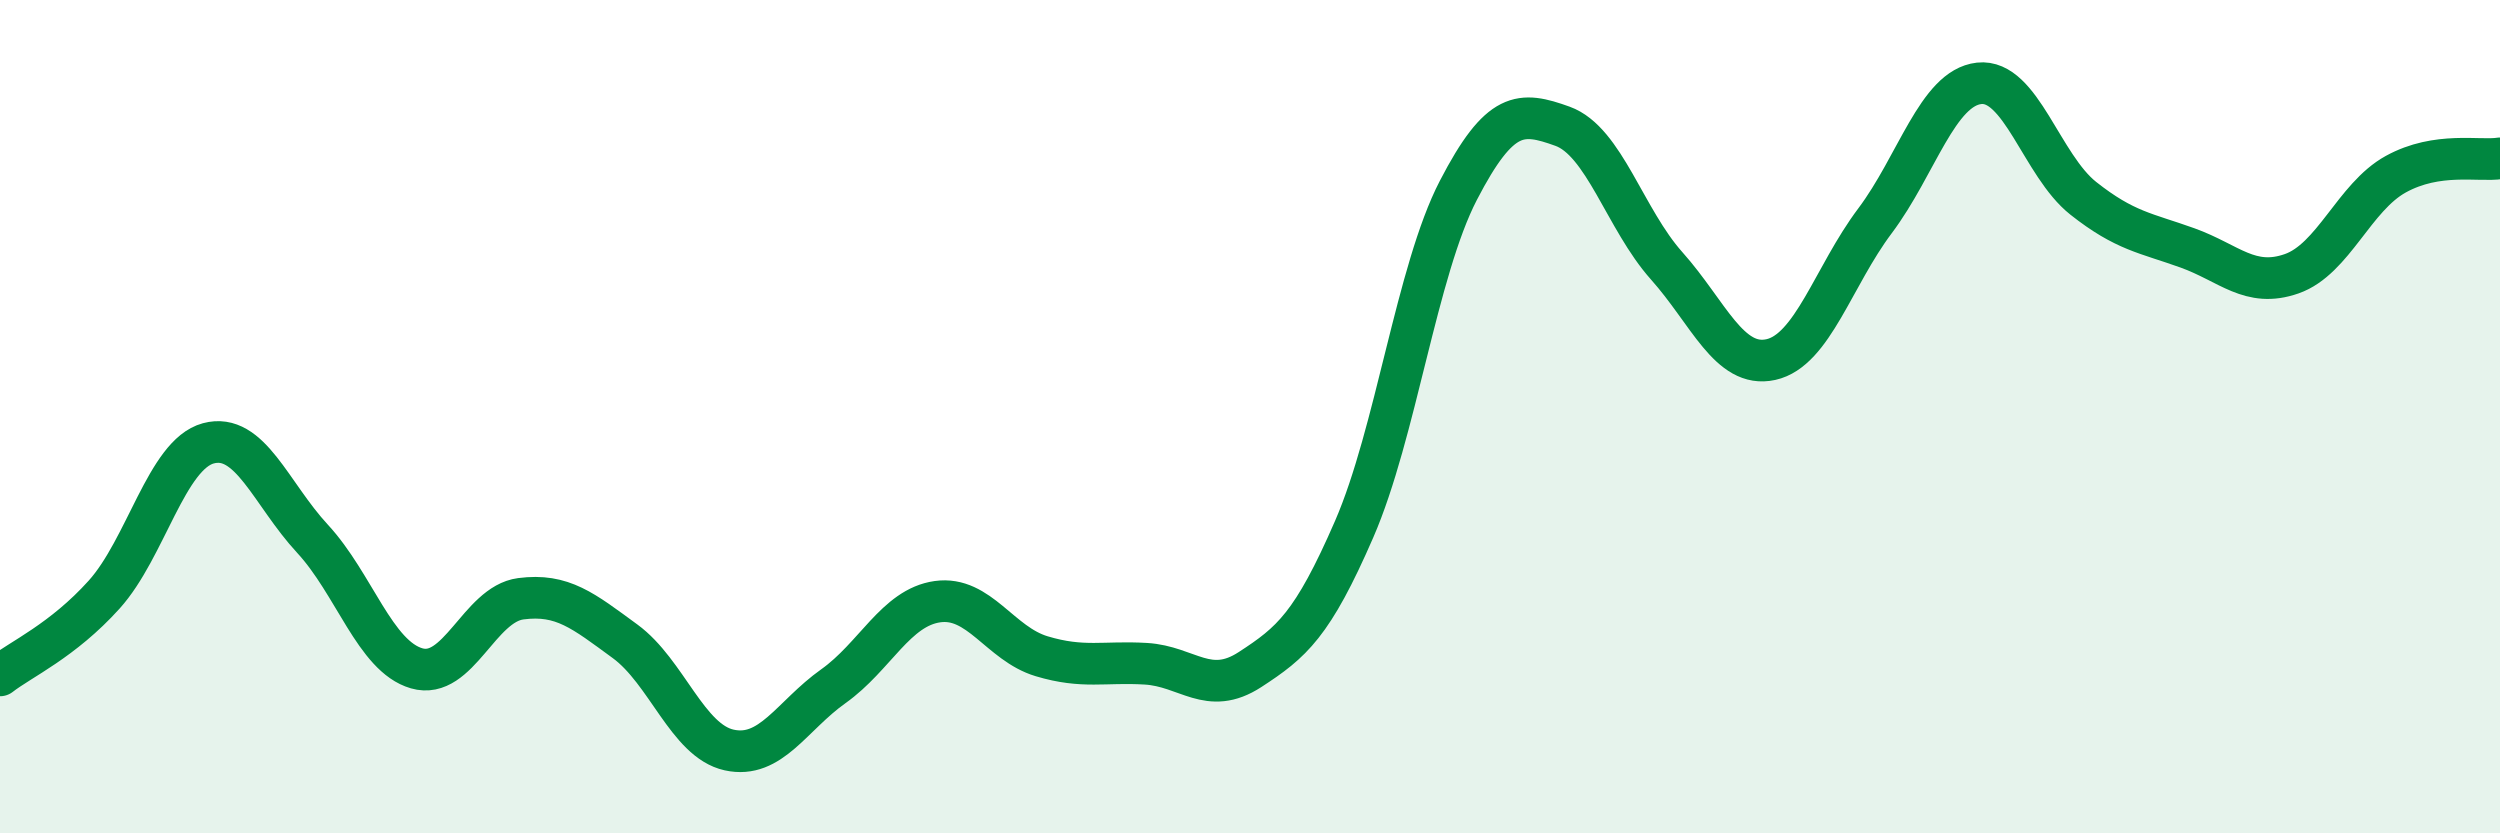 
    <svg width="60" height="20" viewBox="0 0 60 20" xmlns="http://www.w3.org/2000/svg">
      <path
        d="M 0,16.21 C 0.5,15.82 1.5,15.38 2.5,14.27 C 3.5,13.16 4,10.91 5,10.64 C 6,10.37 6.5,11.85 7.5,12.93 C 8.5,14.01 9,15.75 10,16.04 C 11,16.33 11.5,14.5 12.5,14.37 C 13.5,14.24 14,14.66 15,15.39 C 16,16.12 16.5,17.78 17.5,18 C 18.5,18.22 19,17.18 20,16.47 C 21,15.76 21.5,14.58 22.5,14.44 C 23.5,14.3 24,15.45 25,15.75 C 26,16.05 26.5,15.87 27.5,15.93 C 28.5,15.99 29,16.72 30,16.07 C 31,15.42 31.5,15 32.5,12.7 C 33.5,10.4 34,6.5 35,4.57 C 36,2.64 36.5,2.67 37.5,3.03 C 38.5,3.39 39,5.26 40,6.38 C 41,7.5 41.5,8.85 42.5,8.63 C 43.5,8.41 44,6.63 45,5.3 C 46,3.97 46.5,2.11 47.5,2 C 48.5,1.89 49,3.97 50,4.76 C 51,5.55 51.5,5.59 52.5,5.95 C 53.5,6.31 54,6.92 55,6.57 C 56,6.22 56.5,4.73 57.5,4.18 C 58.5,3.63 59.5,3.88 60,3.8L60 20L0 20Z"
        fill="#008740"
        opacity="0.1"
        stroke-linecap="round"
        stroke-linejoin="round"
      />
      <path
        d="M 0,16.21 C 0.5,15.82 1.5,15.38 2.5,14.27 C 3.5,13.16 4,10.91 5,10.64 C 6,10.37 6.5,11.85 7.5,12.93 C 8.5,14.01 9,15.75 10,16.04 C 11,16.33 11.5,14.5 12.5,14.37 C 13.5,14.24 14,14.66 15,15.39 C 16,16.12 16.5,17.78 17.5,18 C 18.5,18.22 19,17.18 20,16.47 C 21,15.76 21.5,14.58 22.5,14.44 C 23.5,14.3 24,15.45 25,15.75 C 26,16.05 26.5,15.87 27.5,15.93 C 28.5,15.99 29,16.72 30,16.07 C 31,15.42 31.5,15 32.5,12.7 C 33.5,10.4 34,6.5 35,4.57 C 36,2.64 36.5,2.67 37.5,3.03 C 38.5,3.39 39,5.26 40,6.38 C 41,7.5 41.5,8.85 42.5,8.63 C 43.5,8.41 44,6.63 45,5.3 C 46,3.97 46.5,2.11 47.5,2 C 48.5,1.89 49,3.97 50,4.76 C 51,5.55 51.5,5.59 52.5,5.95 C 53.5,6.31 54,6.92 55,6.57 C 56,6.22 56.5,4.73 57.5,4.18 C 58.5,3.63 59.5,3.88 60,3.8"
        stroke="#008740"
        stroke-width="1"
        fill="none"
        stroke-linecap="round"
        stroke-linejoin="round"
      />
    </svg>
  